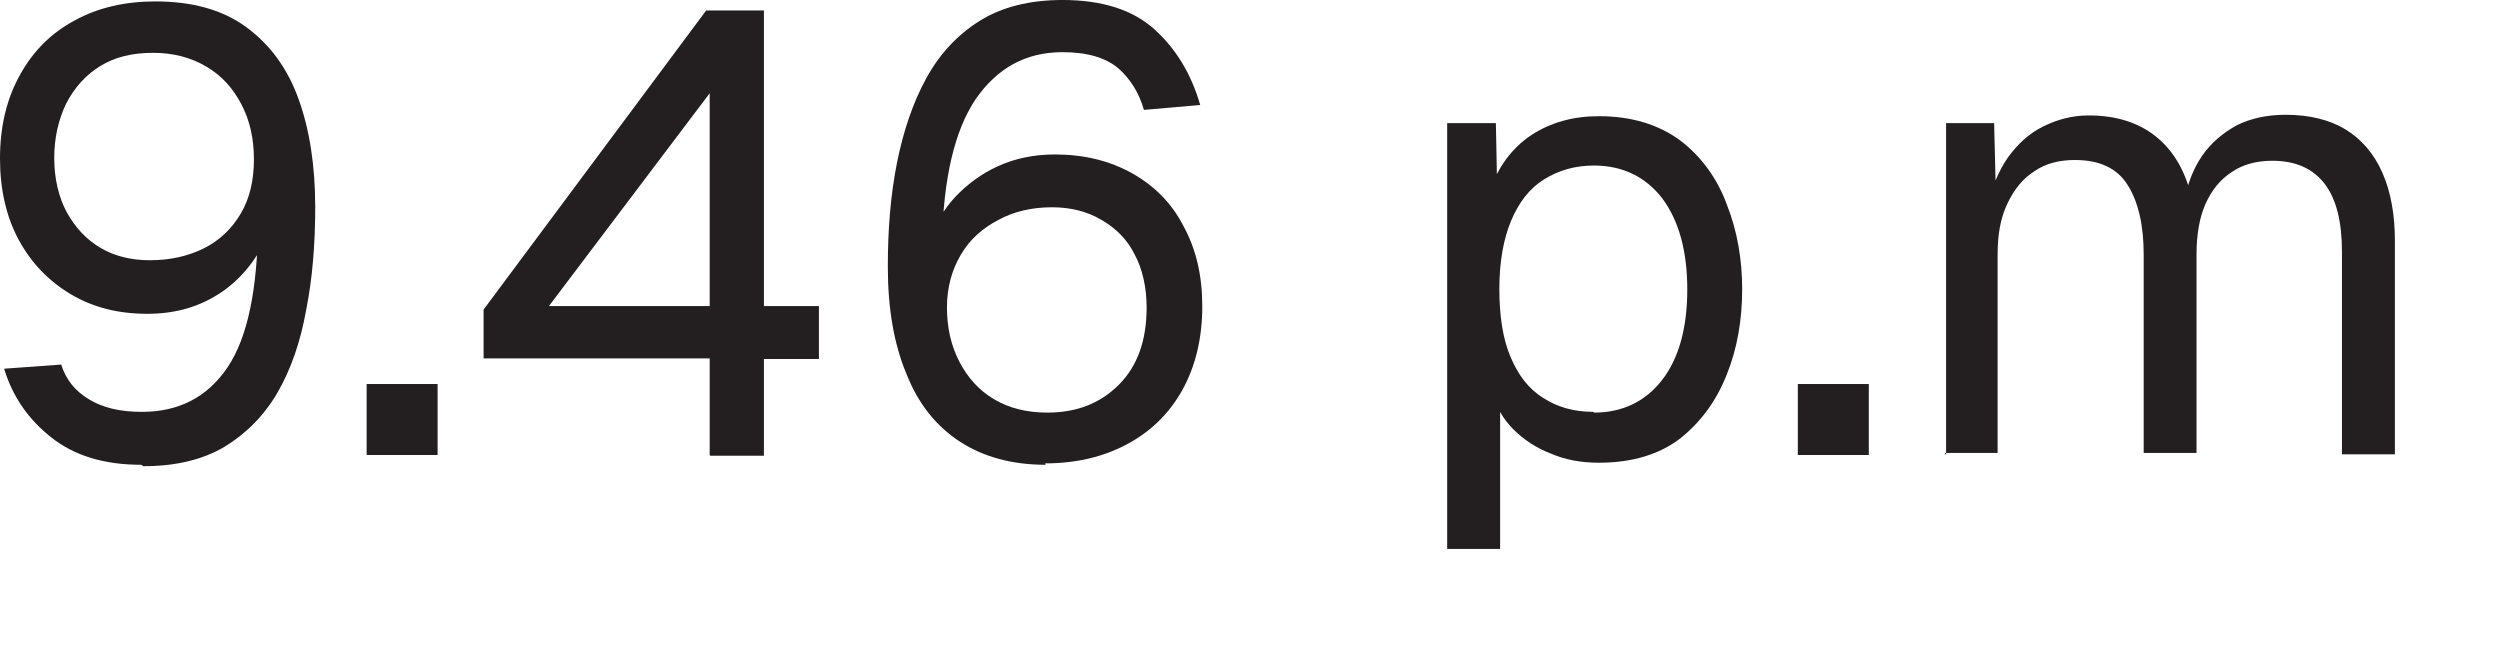 <?xml version="1.0" encoding="utf-8"?>
<svg xmlns="http://www.w3.org/2000/svg" fill="none" height="100%" overflow="visible" preserveAspectRatio="none" style="display: block;" viewBox="0 0 23 6" width="100%">
<g id="Group">
<path d="M1.299 4.276C0.96 4.276 0.685 4.193 0.474 4.026C0.262 3.86 0.115 3.648 0.038 3.392L0.563 3.354C0.608 3.495 0.691 3.597 0.819 3.674C0.947 3.751 1.101 3.789 1.306 3.789C1.645 3.789 1.907 3.655 2.093 3.38C2.279 3.104 2.368 2.663 2.375 2.055L2.496 2.08C2.4 2.336 2.253 2.535 2.055 2.676C1.856 2.816 1.626 2.887 1.357 2.887C1.088 2.887 0.858 2.829 0.653 2.708C0.448 2.586 0.288 2.42 0.173 2.208C0.058 1.997 -5.78821e-05 1.741 -5.78821e-05 1.459C-5.78821e-05 1.158 0.064 0.902 0.186 0.685C0.307 0.467 0.474 0.301 0.691 0.186C0.903 0.07 1.152 0.013 1.427 0.013C1.767 0.013 2.048 0.089 2.266 0.25C2.484 0.41 2.644 0.627 2.746 0.909C2.848 1.19 2.9 1.523 2.9 1.907C2.9 2.247 2.874 2.567 2.816 2.855C2.765 3.143 2.676 3.399 2.554 3.61C2.432 3.821 2.266 3.988 2.068 4.109C1.863 4.231 1.613 4.289 1.319 4.289L1.299 4.276ZM1.383 2.394C1.568 2.394 1.735 2.355 1.875 2.285C2.016 2.215 2.132 2.106 2.215 1.965C2.298 1.824 2.336 1.658 2.336 1.466C2.336 1.274 2.298 1.107 2.221 0.96C2.144 0.813 2.042 0.698 1.901 0.614C1.76 0.531 1.6 0.486 1.408 0.486C1.216 0.486 1.056 0.525 0.922 0.608C0.787 0.691 0.685 0.806 0.608 0.954C0.538 1.101 0.499 1.267 0.499 1.453C0.499 1.639 0.538 1.811 0.614 1.952C0.691 2.093 0.794 2.202 0.922 2.279C1.05 2.355 1.203 2.394 1.376 2.394H1.383Z" fill="#231F20" id="Vector"/>
<path d="M3.373 4.186V3.533H4.026V4.186H3.373Z" fill="#231F20" id="Vector_2"/>
<path d="M6.529 4.186V3.297H4.449V2.848L6.497 0.096H7.028V2.816H7.534V3.303H7.028V4.193H6.535L6.529 4.186ZM5.05 2.816H6.529V0.858L5.05 2.816Z" fill="#231F20" id="Vector_3"/>
<path d="M9.621 4.276C9.314 4.276 9.051 4.205 8.834 4.065C8.616 3.924 8.45 3.719 8.341 3.444C8.225 3.168 8.168 2.842 8.168 2.452C8.168 2.112 8.193 1.799 8.251 1.504C8.309 1.21 8.398 0.947 8.52 0.723C8.642 0.499 8.808 0.32 9.013 0.192C9.218 0.064 9.474 -8.84449e-05 9.775 -8.84449e-05C10.139 -8.84449e-05 10.421 0.09 10.62 0.269C10.818 0.448 10.959 0.678 11.042 0.966L10.524 1.011C10.479 0.851 10.396 0.723 10.287 0.627C10.171 0.531 10.005 0.48 9.775 0.48C9.435 0.48 9.173 0.627 8.974 0.915C8.782 1.203 8.68 1.639 8.667 2.221L8.565 2.196C8.61 2.055 8.68 1.927 8.789 1.811C8.898 1.696 9.026 1.6 9.179 1.53C9.333 1.459 9.512 1.421 9.704 1.421C9.973 1.421 10.21 1.479 10.415 1.594C10.62 1.709 10.78 1.869 10.888 2.08C11.004 2.292 11.061 2.535 11.061 2.816C11.061 3.117 10.997 3.373 10.876 3.591C10.754 3.809 10.581 3.975 10.363 4.09C10.146 4.205 9.896 4.263 9.615 4.263L9.621 4.276ZM9.634 3.796C9.903 3.796 10.12 3.713 10.293 3.54C10.466 3.367 10.549 3.13 10.549 2.829C10.549 2.644 10.511 2.477 10.44 2.343C10.37 2.202 10.267 2.1 10.133 2.023C10.005 1.946 9.851 1.907 9.679 1.907C9.493 1.907 9.326 1.946 9.186 2.023C9.038 2.1 8.923 2.202 8.84 2.343C8.757 2.484 8.712 2.644 8.712 2.829C8.712 3.015 8.75 3.181 8.827 3.329C8.904 3.476 9.006 3.591 9.147 3.674C9.288 3.757 9.448 3.796 9.64 3.796H9.634Z" fill="#231F20" id="Vector_4"/>
<path d="M13.314 5.05V1.133H13.762L13.775 1.792L13.705 1.76C13.781 1.536 13.909 1.363 14.089 1.242C14.268 1.126 14.473 1.069 14.71 1.069C15.011 1.069 15.26 1.146 15.459 1.293C15.651 1.44 15.798 1.639 15.887 1.882C15.983 2.125 16.028 2.387 16.028 2.663C16.028 2.938 15.983 3.207 15.887 3.444C15.791 3.687 15.651 3.879 15.459 4.033C15.267 4.18 15.017 4.257 14.71 4.257C14.55 4.257 14.402 4.231 14.268 4.173C14.134 4.122 14.018 4.045 13.922 3.949C13.826 3.853 13.762 3.738 13.73 3.61L13.801 3.527V5.05H13.314ZM14.665 3.796C14.927 3.796 15.139 3.693 15.292 3.495C15.446 3.296 15.523 3.015 15.523 2.663C15.523 2.311 15.446 2.029 15.292 1.824C15.139 1.626 14.927 1.523 14.665 1.523C14.486 1.523 14.338 1.568 14.204 1.651C14.07 1.735 13.973 1.863 13.903 2.029C13.833 2.195 13.794 2.407 13.794 2.656C13.794 2.906 13.826 3.117 13.897 3.284C13.967 3.45 14.063 3.578 14.198 3.661C14.326 3.745 14.479 3.789 14.659 3.789L14.665 3.796Z" fill="#231F20" id="Vector_5"/>
<path d="M16.54 4.186V3.533H17.193V4.186H16.54Z" fill="#231F20" id="Vector_6"/>
<path d="M17.904 4.186V1.133H18.346L18.365 1.907L18.294 1.882C18.326 1.715 18.39 1.568 18.474 1.447C18.563 1.325 18.666 1.229 18.794 1.165C18.922 1.101 19.062 1.062 19.216 1.062C19.479 1.062 19.696 1.133 19.863 1.28C20.029 1.427 20.131 1.632 20.176 1.888H20.087C20.119 1.703 20.176 1.555 20.259 1.434C20.343 1.312 20.452 1.222 20.58 1.152C20.708 1.088 20.861 1.056 21.028 1.056C21.245 1.056 21.431 1.101 21.578 1.19C21.725 1.28 21.841 1.414 21.917 1.587C21.994 1.76 22.033 1.971 22.033 2.215V4.18H21.546V2.317C21.546 2.042 21.495 1.831 21.386 1.69C21.277 1.549 21.117 1.479 20.906 1.479C20.765 1.479 20.637 1.511 20.535 1.581C20.426 1.651 20.349 1.747 20.291 1.875C20.234 2.003 20.208 2.163 20.208 2.343V4.167H19.722V2.343C19.722 2.067 19.671 1.856 19.575 1.703C19.479 1.549 19.319 1.472 19.088 1.472C18.947 1.472 18.819 1.504 18.717 1.575C18.608 1.645 18.531 1.741 18.467 1.875C18.403 2.01 18.378 2.163 18.378 2.343V4.167H17.891L17.904 4.186Z" fill="#231F20" id="Vector_7"/>
</g>
</svg>